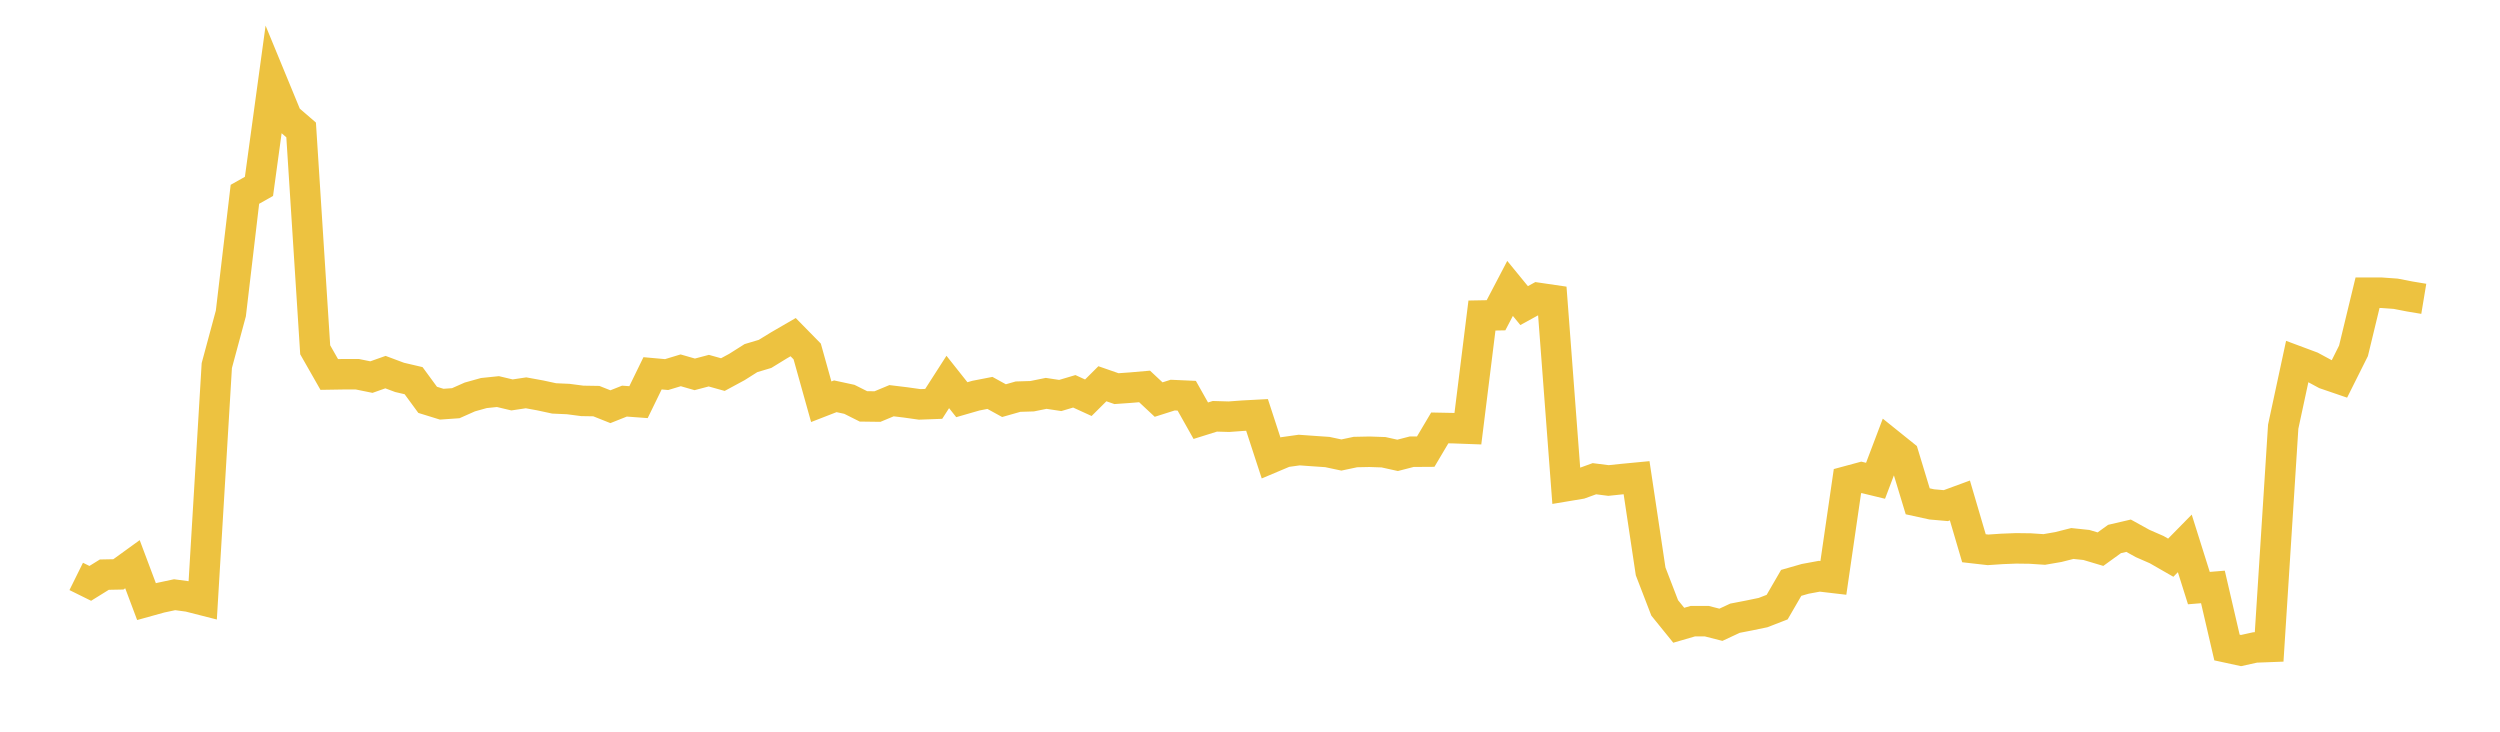 <svg width="164" height="48" xmlns="http://www.w3.org/2000/svg" xmlns:xlink="http://www.w3.org/1999/xlink"><path fill="none" stroke="rgb(237,194,64)" stroke-width="2" d="M5,37.813L5.922,38.269L6.844,37.697L7.766,37.679L8.689,37.011L9.611,39.466L10.533,39.21L11.455,39.013L12.377,39.137L13.299,39.372L14.222,23.981L15.144,20.562L16.066,12.746L16.988,12.227L17.91,5.491L18.832,7.728L19.754,8.524L20.677,22.947L21.599,24.565L22.521,24.55L23.443,24.55L24.365,24.737L25.287,24.411L26.21,24.756L27.132,24.972L28.054,26.23L28.976,26.515L29.898,26.45L30.82,26.041L31.743,25.783L32.665,25.688L33.587,25.907L34.509,25.769L35.431,25.937L36.353,26.136L37.275,26.177L38.198,26.298L39.12,26.313L40.042,26.68L40.964,26.313L41.886,26.381L42.808,24.489L43.731,24.572L44.653,24.293L45.575,24.558L46.497,24.315L47.419,24.573L48.341,24.075L49.263,23.492L50.186,23.216L51.108,22.651L52.03,22.117L52.952,23.056L53.874,26.354L54.796,25.996L55.719,26.196L56.641,26.658L57.563,26.67L58.485,26.286L59.407,26.398L60.329,26.528L61.251,26.494L62.174,25.057L63.096,26.22L64.018,25.954L64.94,25.775L65.862,26.282L66.784,26.02L67.707,25.992L68.629,25.805L69.551,25.944L70.473,25.67L71.395,26.092L72.317,25.174L73.24,25.495L74.162,25.43L75.084,25.35L76.006,26.212L76.928,25.919L77.85,25.96L78.772,27.598L79.695,27.309L80.617,27.336L81.539,27.268L82.461,27.219L83.383,30.042L84.305,29.653L85.228,29.524L86.15,29.59L87.072,29.653L87.994,29.849L88.916,29.654L89.838,29.635L90.76,29.667L91.683,29.871L92.605,29.633L93.527,29.627L94.449,28.071L95.371,28.089L96.293,28.123L97.216,20.699L98.138,20.682L99.06,18.92L99.982,20.047L100.904,19.542L101.826,19.677L102.749,31.891L103.671,31.737L104.593,31.404L105.515,31.521L106.437,31.425L107.359,31.337L108.281,37.482L109.204,39.879L110.126,41.017L111.048,40.749L111.97,40.75L112.892,40.985L113.814,40.555L114.737,40.376L115.659,40.185L116.581,39.827L117.503,38.236L118.425,37.972L119.347,37.802L120.269,37.91L121.192,31.564L122.114,31.315L123.036,31.539L123.958,29.106L124.88,29.847L125.802,32.886L126.725,33.088L127.647,33.169L128.569,32.83L129.491,35.965L130.413,36.07L131.335,36.008L132.257,35.972L133.18,35.984L134.102,36.045L135.024,35.886L135.946,35.653L136.868,35.75L137.79,36.025L138.713,35.358L139.635,35.143L140.557,35.653L141.479,36.056L142.401,36.585L143.323,35.647L144.246,38.579L145.168,38.503L146.09,42.477L147.012,42.677L147.934,42.473L148.856,42.438L149.778,27.989L150.701,23.7L151.623,24.044L152.545,24.541L153.467,24.857L154.389,23.014L155.311,19.203L156.234,19.204L157.156,19.27L158.078,19.449L159,19.602"></path></svg>
